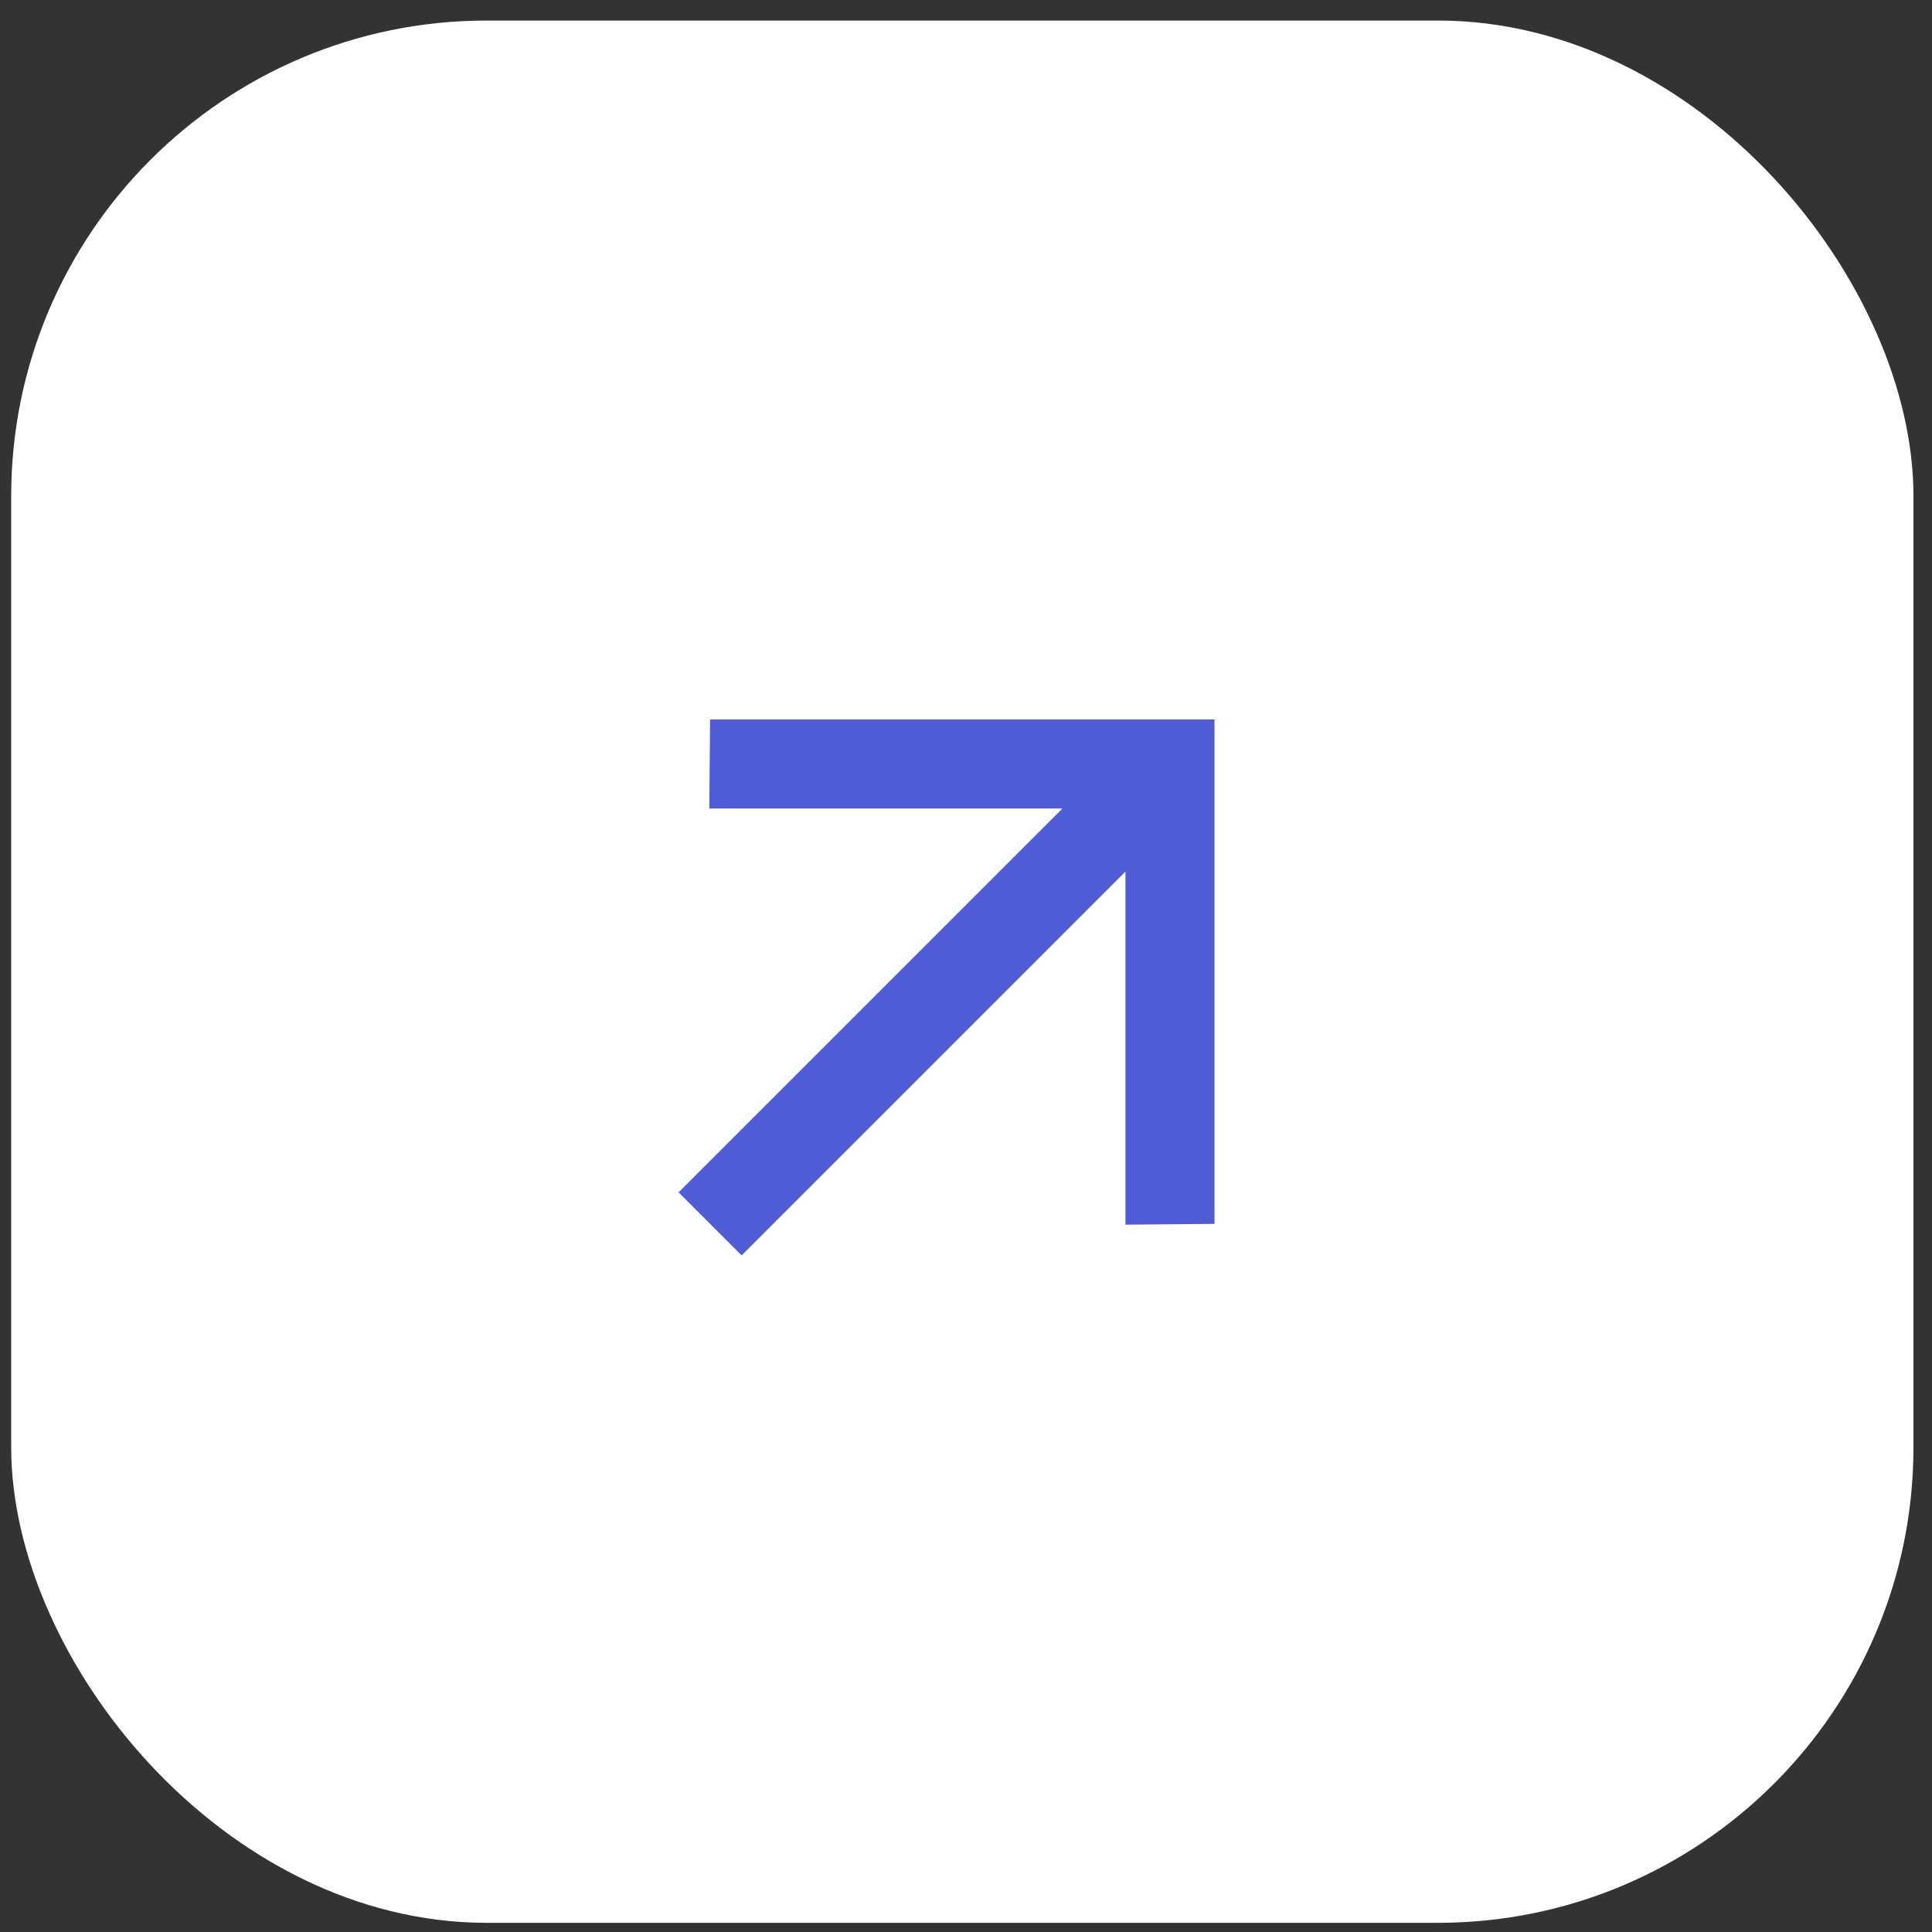 <svg width="52" height="52" viewBox="0 0 52 52" fill="none" xmlns="http://www.w3.org/2000/svg">
<rect x="0" y="0" width="52" height="52" fill="#333333" stroke="none"/>
<rect x="0.301" y="0.553" width="51.2" height="51.2" rx="12.8" fill="white"/>
<path d="M30.292 23.458L19.961 33.789L18.264 32.092L28.595 21.761L19.091 21.761L19.112 19.364H32.689V32.941L30.292 32.962L30.292 23.458Z" fill="#4F5CD6"/>
</svg>
